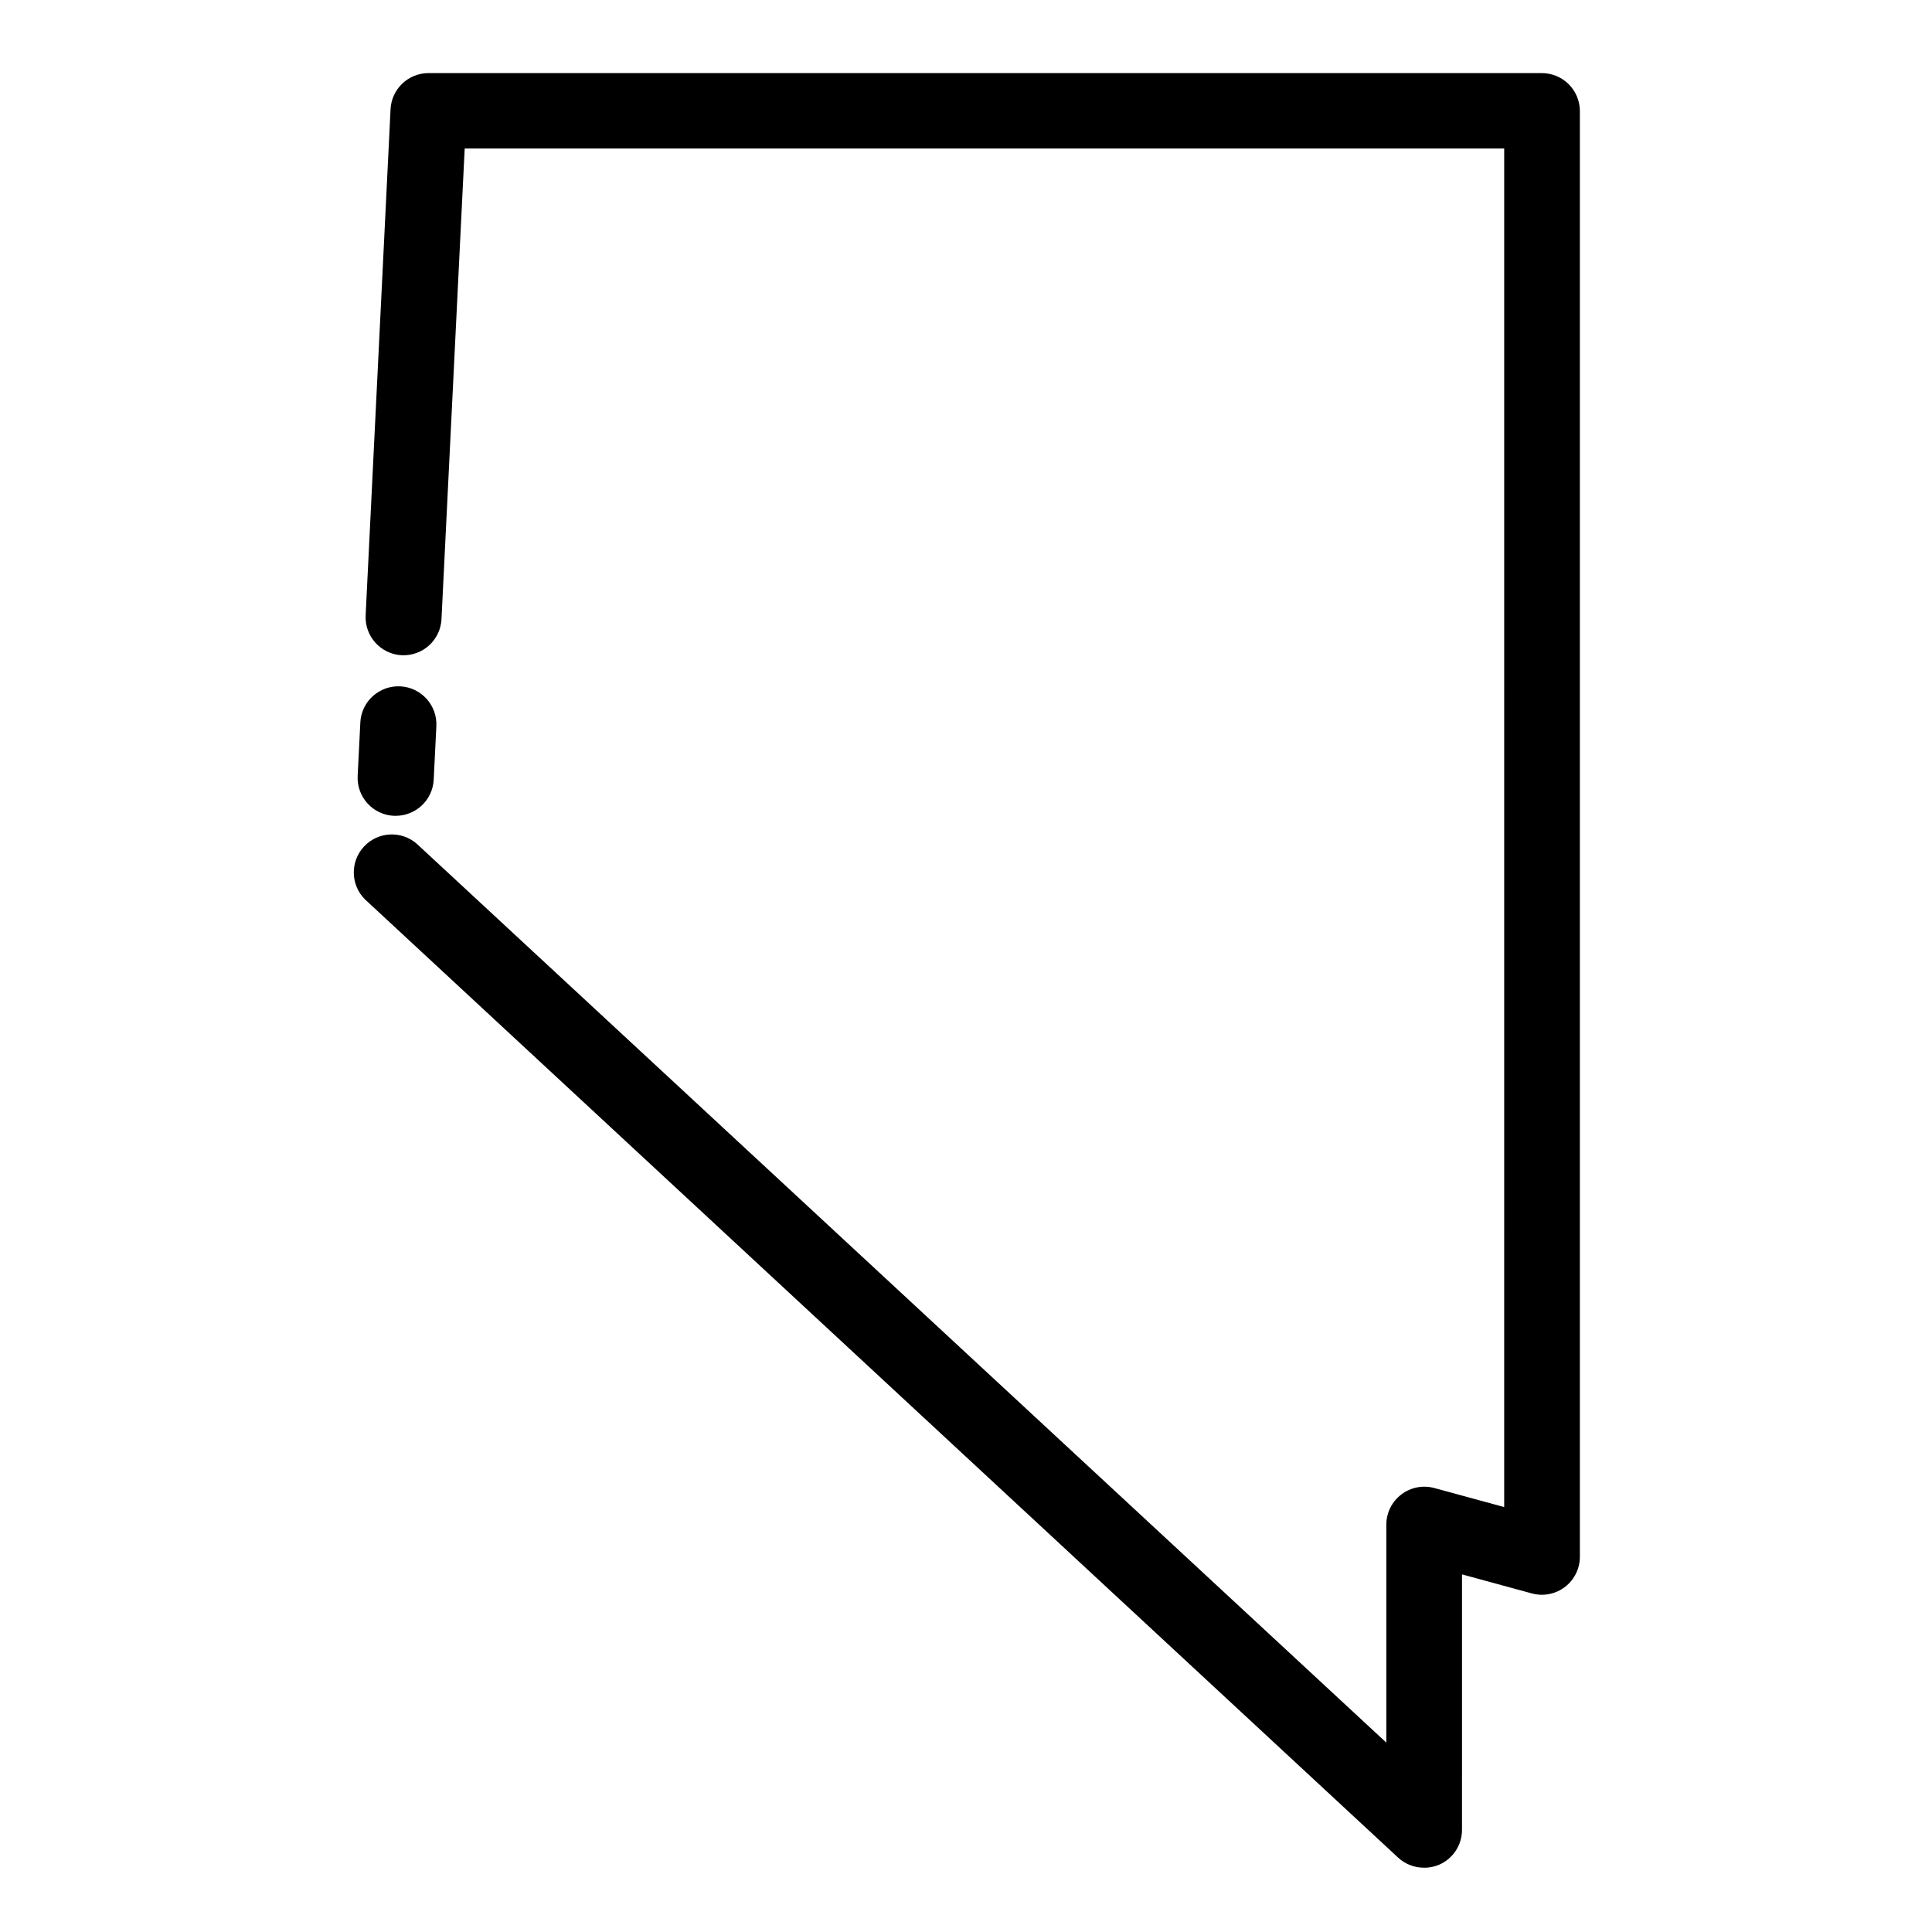 <?xml version="1.0" encoding="UTF-8"?>
<!-- Uploaded to: ICON Repo, www.iconrepo.com, Generator: ICON Repo Mixer Tools -->
<svg fill="#000000" width="800px" height="800px" version="1.1" viewBox="144 144 512 512" xmlns="http://www.w3.org/2000/svg">
 <g>
  <path d="m248.86 360.2h-0.504c-2.672-0.133-5.184-1.32-6.981-3.305s-2.731-4.606-2.59-7.277l0.707-14.156h-0.004c0.133-2.672 1.324-5.184 3.309-6.977 1.984-1.797 4.598-2.731 7.273-2.598 5.562 0.281 9.848 5.016 9.57 10.582l-0.703 14.156c-0.27 5.367-4.703 9.578-10.078 9.574z"/>
  <path d="m521.42 638.96c-2.559 0.016-5.023-0.938-6.902-2.672l-273.77-253.92c-3.867-3.824-3.996-10.027-0.297-14.012 3.699-3.988 9.895-4.316 14-0.746l256.94 238.2v-57.738c-0.004-3.144 1.465-6.109 3.965-8.016 2.5-1.91 5.75-2.539 8.781-1.707l18.488 5.039 0.004-360.02h-275.48l-6.148 124.7c-0.129 2.672-1.316 5.184-3.301 6.981-1.988 1.797-4.606 2.727-7.277 2.59-5.547-0.297-9.809-5.031-9.523-10.578l6.602-134.12c0.27-5.367 4.703-9.578 10.074-9.57h295.03c2.672 0 5.234 1.062 7.125 2.949 1.891 1.891 2.953 4.453 2.953 7.125v382.9c0.066 3.18-1.375 6.203-3.883 8.16-2.512 1.953-5.797 2.606-8.863 1.762l-18.488-5.039-0.004 67.664c0.016 4.019-2.359 7.664-6.043 9.27-1.262 0.535-2.613 0.812-3.981 0.809z"/>
 </g>
</svg>
